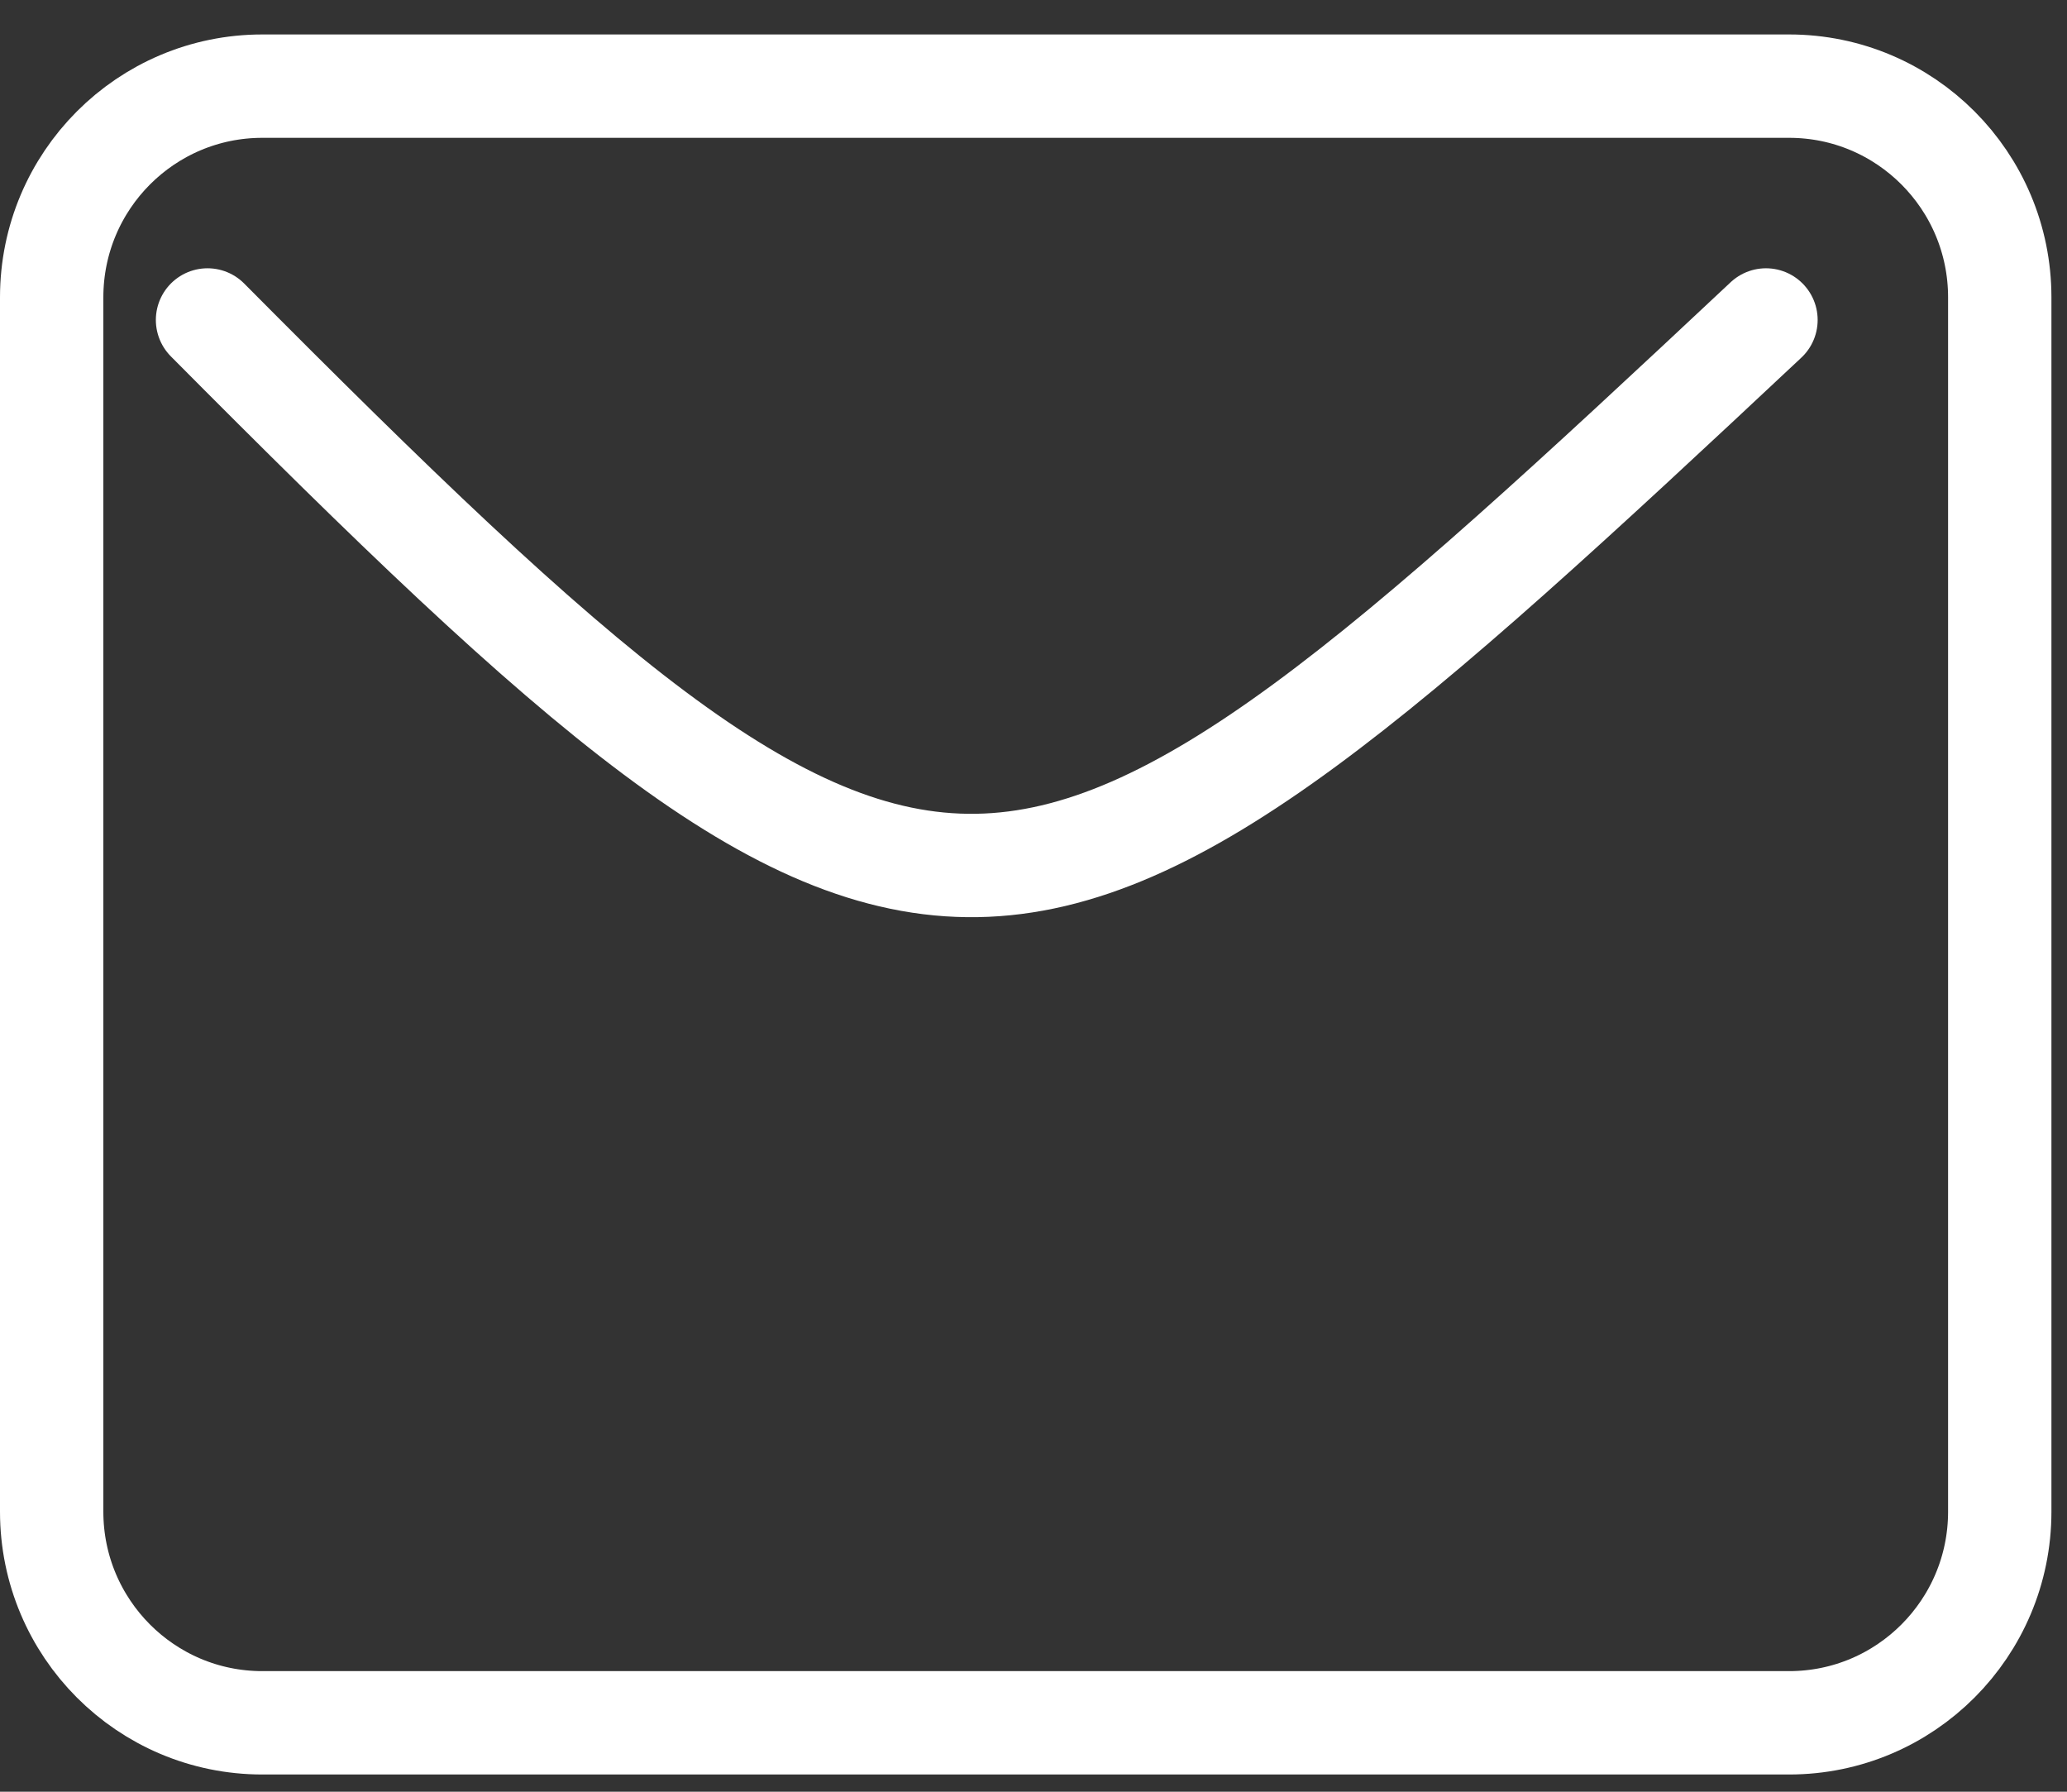 <svg width="30" height="26" viewBox="0 0 30 26" fill="none" xmlns="http://www.w3.org/2000/svg">
<rect x="0" y="0" width="30" height="26" fill="#333333" stroke="none"/>
<path d="M3.012 4.643C13.687 15.389 14.575 15.006 25.631 4.643" stroke="white" stroke-width="1.5" stroke-linecap="round" stroke-linejoin="round"/>
<path d="M25.967 1.25H3.807C2.119 1.25 0.75 2.622 0.75 4.315V21.936C0.75 23.628 2.119 25 3.807 25H25.967C27.655 25 29.024 23.628 29.024 21.936V4.315C29.024 2.622 27.655 1.25 25.967 1.25Z" stroke="white" stroke-width="1.5" stroke-linecap="round" stroke-linejoin="round"/>
</svg>
